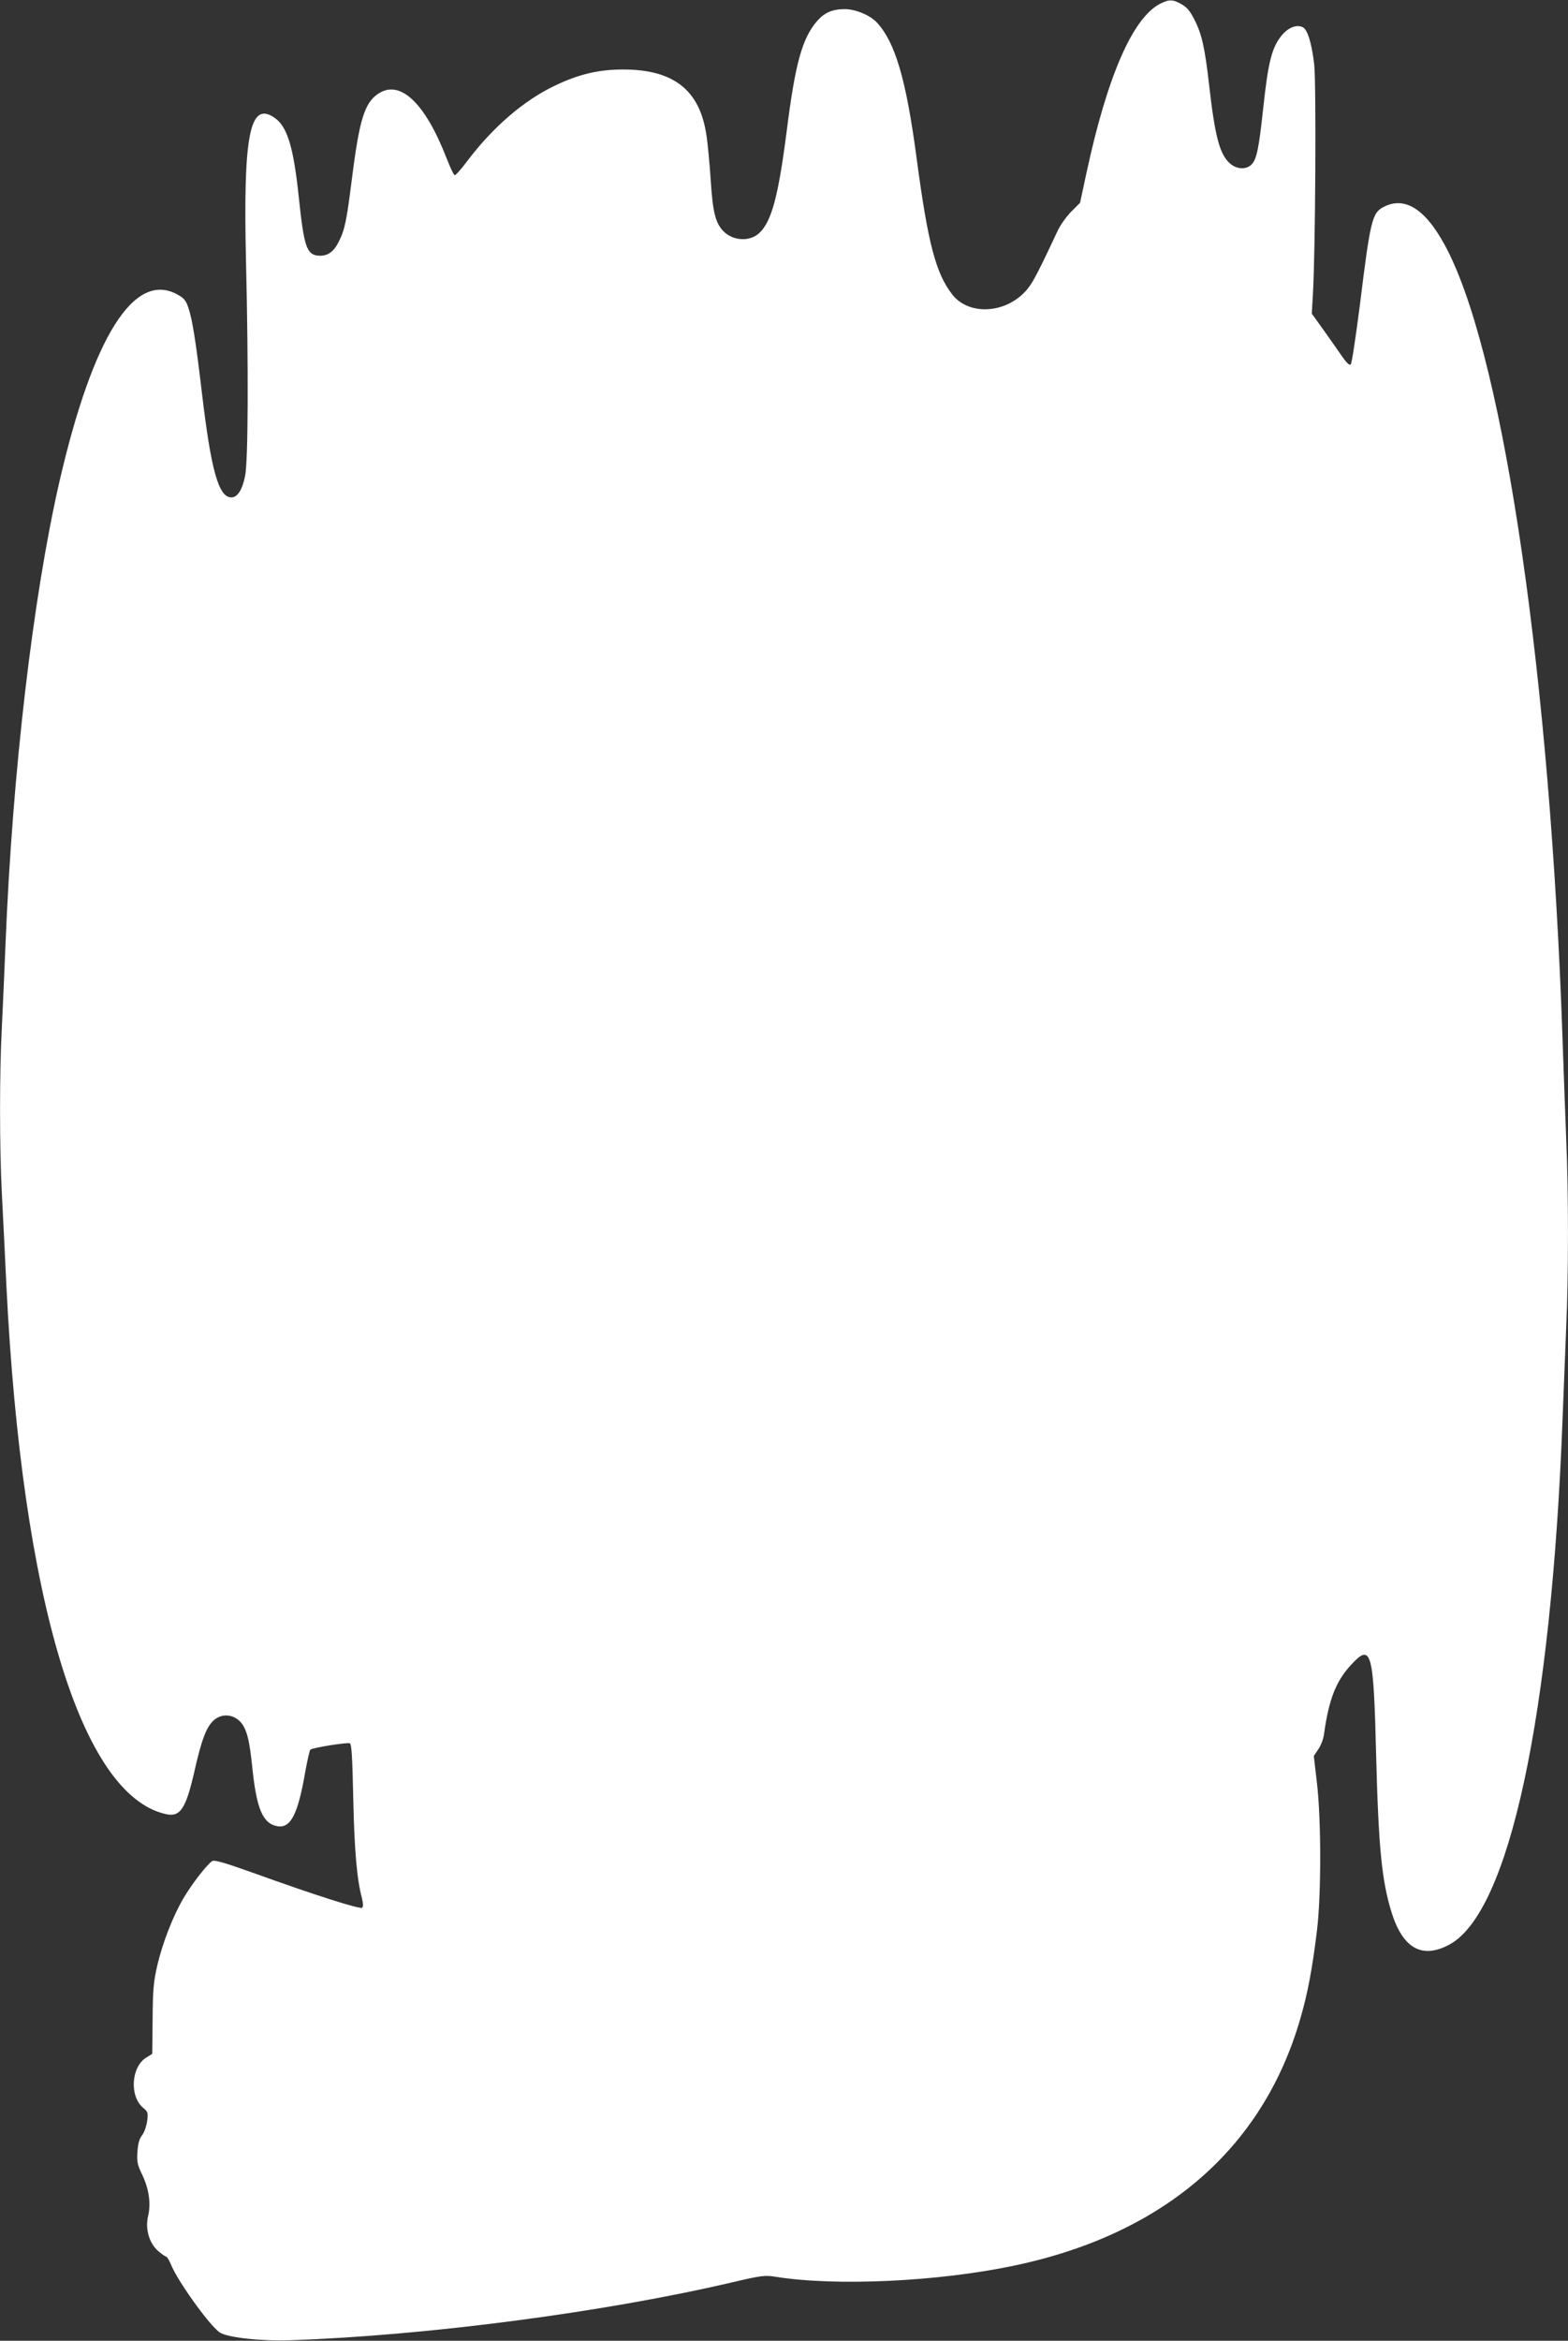 <?xml version="1.0" standalone="no"?>
<!DOCTYPE svg PUBLIC "-//W3C//DTD SVG 20010904//EN"
 "http://www.w3.org/TR/2001/REC-SVG-20010904/DTD/svg10.dtd">
<svg version="1.0" xmlns="http://www.w3.org/2000/svg"
 width="858pt" height="1280pt" viewBox="0 0 858 1280"
 preserveAspectRatio="xMidYMid meet">
<rect x="0" y="0" width="858" height="1280" fill="#333333" stroke="none"/>
<g transform="translate(0,1280) scale(0.1,-0.1)"
fill="#ffffff" stroke="none">
<path d="M6349 12780 c-151 -77 -290 -397 -404 -926 l-35 -163 -48 -48 c-27
-27 -61 -75 -76 -108 -126 -269 -145 -302 -195 -348 -117 -105 -296 -104 -379
1 -91 116 -134 277 -197 752 -57 427 -117 630 -217 737 -37 40 -117 73 -175
73 -68 0 -110 -18 -151 -64 -82 -94 -120 -229 -167 -601 -46 -359 -83 -497
-151 -560 -52 -48 -144 -43 -197 12 -43 46 -57 105 -68 278 -6 88 -16 200 -24
249 -37 245 -180 356 -456 356 -134 0 -243 -26 -374 -89 -170 -81 -339 -227
-480 -414 -32 -43 -62 -76 -67 -75 -6 2 -25 43 -44 92 -118 304 -255 434 -375
353 -75 -50 -103 -144 -144 -469 -28 -223 -38 -274 -71 -339 -28 -57 -63 -81
-112 -77 -64 5 -79 51 -107 319 -29 276 -63 388 -134 436 -134 91 -171 -93
-155 -782 14 -587 12 -1097 -5 -1178 -15 -76 -42 -117 -75 -117 -70 0 -111
148 -161 570 -33 279 -52 400 -73 463 -14 44 -24 56 -62 77 -235 129 -461
-229 -644 -1020 -146 -635 -258 -1592 -296 -2535 -6 -148 -15 -353 -20 -455
-13 -241 -13 -653 0 -905 6 -110 17 -338 25 -507 85 -1714 408 -2784 872
-2888 79 -18 110 27 158 239 39 173 66 241 107 276 50 42 122 28 158 -30 24
-39 36 -93 50 -225 23 -229 57 -311 136 -326 74 -14 114 62 155 301 11 60 23
113 27 117 11 11 200 41 216 35 10 -4 14 -74 19 -304 6 -283 20 -442 48 -545
6 -25 7 -44 1 -50 -10 -10 -254 67 -581 185 -168 60 -228 78 -240 70 -27 -17
-111 -124 -157 -203 -58 -98 -117 -250 -145 -375 -19 -82 -23 -133 -24 -288
l-2 -188 -32 -20 c-83 -50 -94 -211 -18 -275 27 -23 28 -27 22 -74 -4 -27 -16
-62 -28 -77 -15 -19 -22 -45 -25 -90 -4 -54 0 -71 26 -125 37 -77 49 -159 32
-227 -16 -70 6 -147 55 -190 20 -17 40 -31 44 -31 5 0 16 -19 26 -42 36 -91
213 -337 268 -373 43 -28 229 -48 392 -42 744 26 1716 153 2418 318 153 36
174 38 230 29 330 -53 890 -27 1307 61 819 172 1361 640 1566 1353 40 137 65
273 90 476 24 196 24 606 0 812 l-17 146 25 37 c14 20 28 57 31 83 26 188 65
288 146 376 113 124 125 82 139 -488 13 -511 31 -692 85 -865 62 -197 168
-255 317 -174 326 177 556 1247 618 2868 6 154 15 381 20 505 13 287 13 740 0
1035 -5 127 -14 372 -20 545 -67 1959 -315 3673 -621 4295 -113 229 -231 315
-353 256 -68 -34 -76 -63 -135 -540 -22 -172 -44 -318 -50 -324 -6 -6 -20 6
-43 38 -18 27 -64 91 -101 144 l-69 96 6 105 c14 233 19 1164 7 1260 -14 116
-36 187 -62 201 -31 16 -75 1 -110 -38 -59 -68 -79 -144 -108 -415 -23 -213
-35 -268 -62 -297 -28 -29 -80 -28 -117 4 -58 49 -84 147 -117 440 -22 192
-39 269 -78 345 -24 49 -42 70 -72 87 -47 27 -68 27 -116 3z"/>
</g>
</svg>

